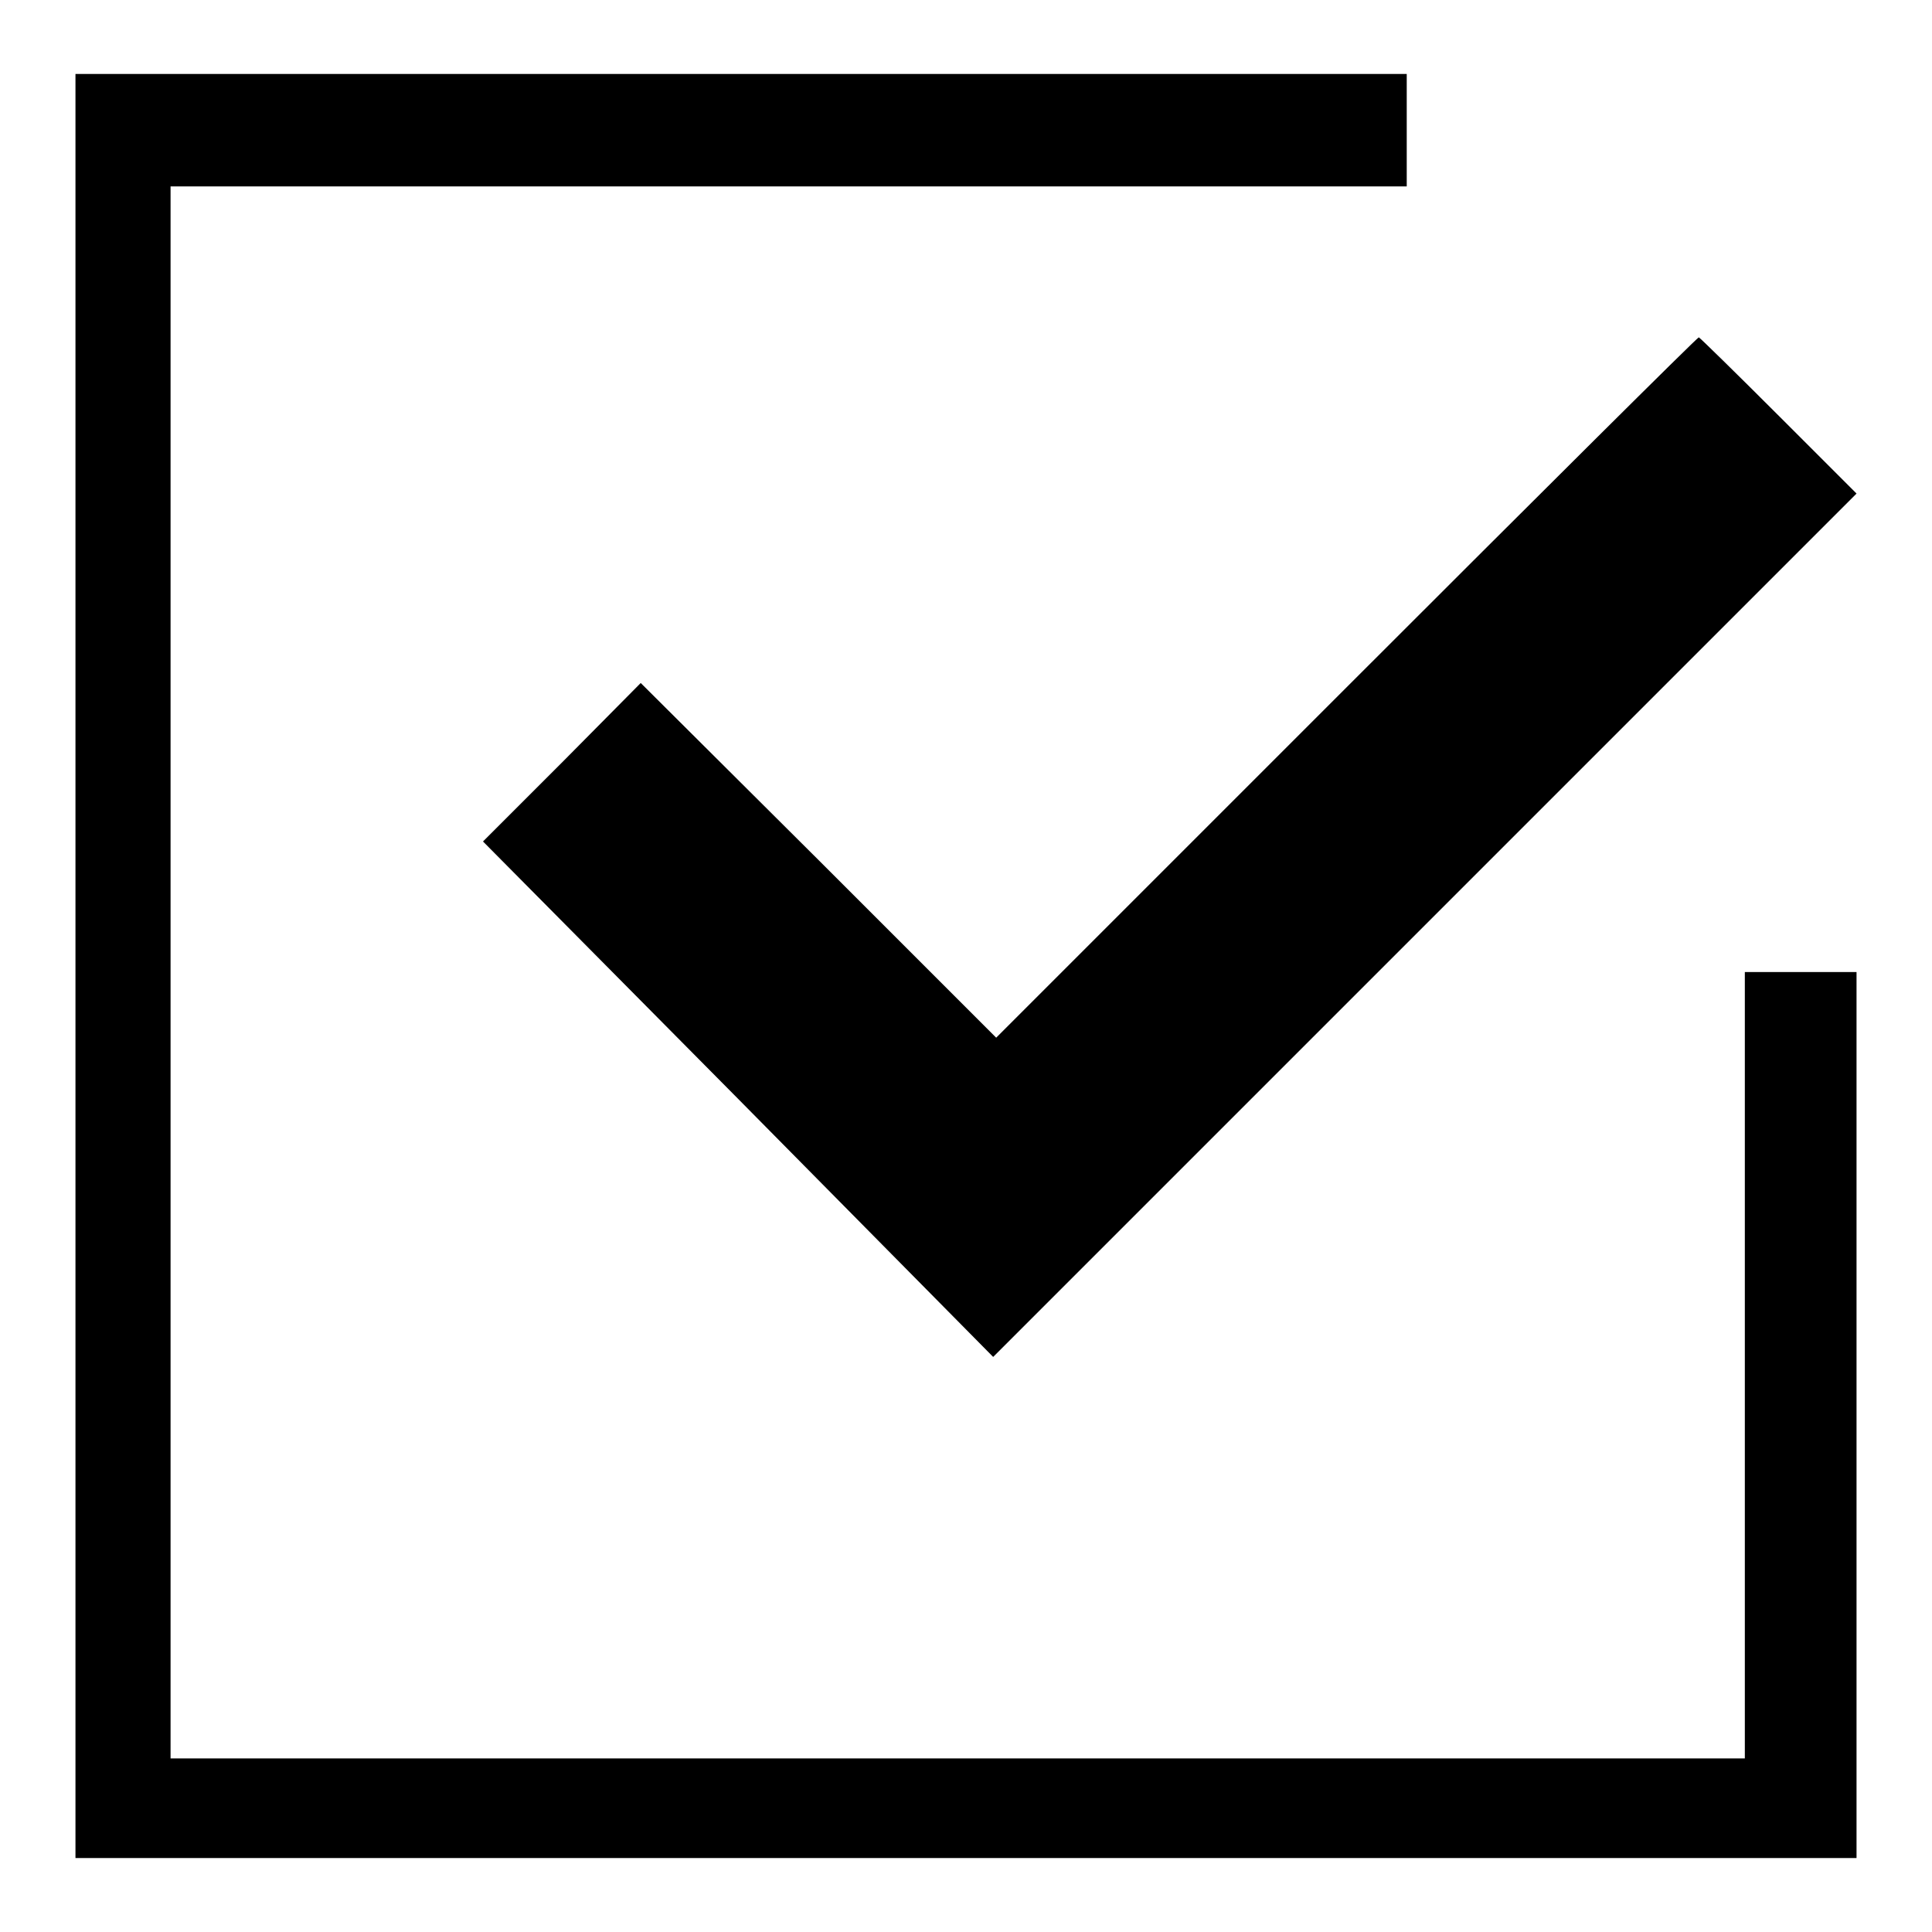 <?xml version="1.0" encoding="utf-8"?>
<!-- Svg Vector Icons : http://www.onlinewebfonts.com/icon -->
<!DOCTYPE svg PUBLIC "-//W3C//DTD SVG 1.1//EN" "http://www.w3.org/Graphics/SVG/1.1/DTD/svg11.dtd">
<svg version="1.1" xmlns="http://www.w3.org/2000/svg" xmlns:xlink="http://www.w3.org/1999/xlink" x="0px" y="0px" viewBox="0 0 256 256" enable-background="new 0 0 256 256" xml:space="preserve">
<g><g><g><path fill="#000000" d="M10,128v118.2h118h118v-58.7v-58.7h-7.4h-7.4v52.1v52.1H126.8H22.6V128.9V24.7h81.9h81.9v-7.4V9.8H98.2H10V128z"/><path fill="#000000" d="M178.4,91.1L132,137.5L108.5,114L84.9,90.5L74.5,101L64,111.5l33.8,34.1l33.8,34.2l57.2-57.2L246,65.4l-10.3-10.3c-5.7-5.7-10.5-10.4-10.6-10.4C224.9,44.7,203.9,65.6,178.4,91.1z"/></g></g></g>
</svg>
